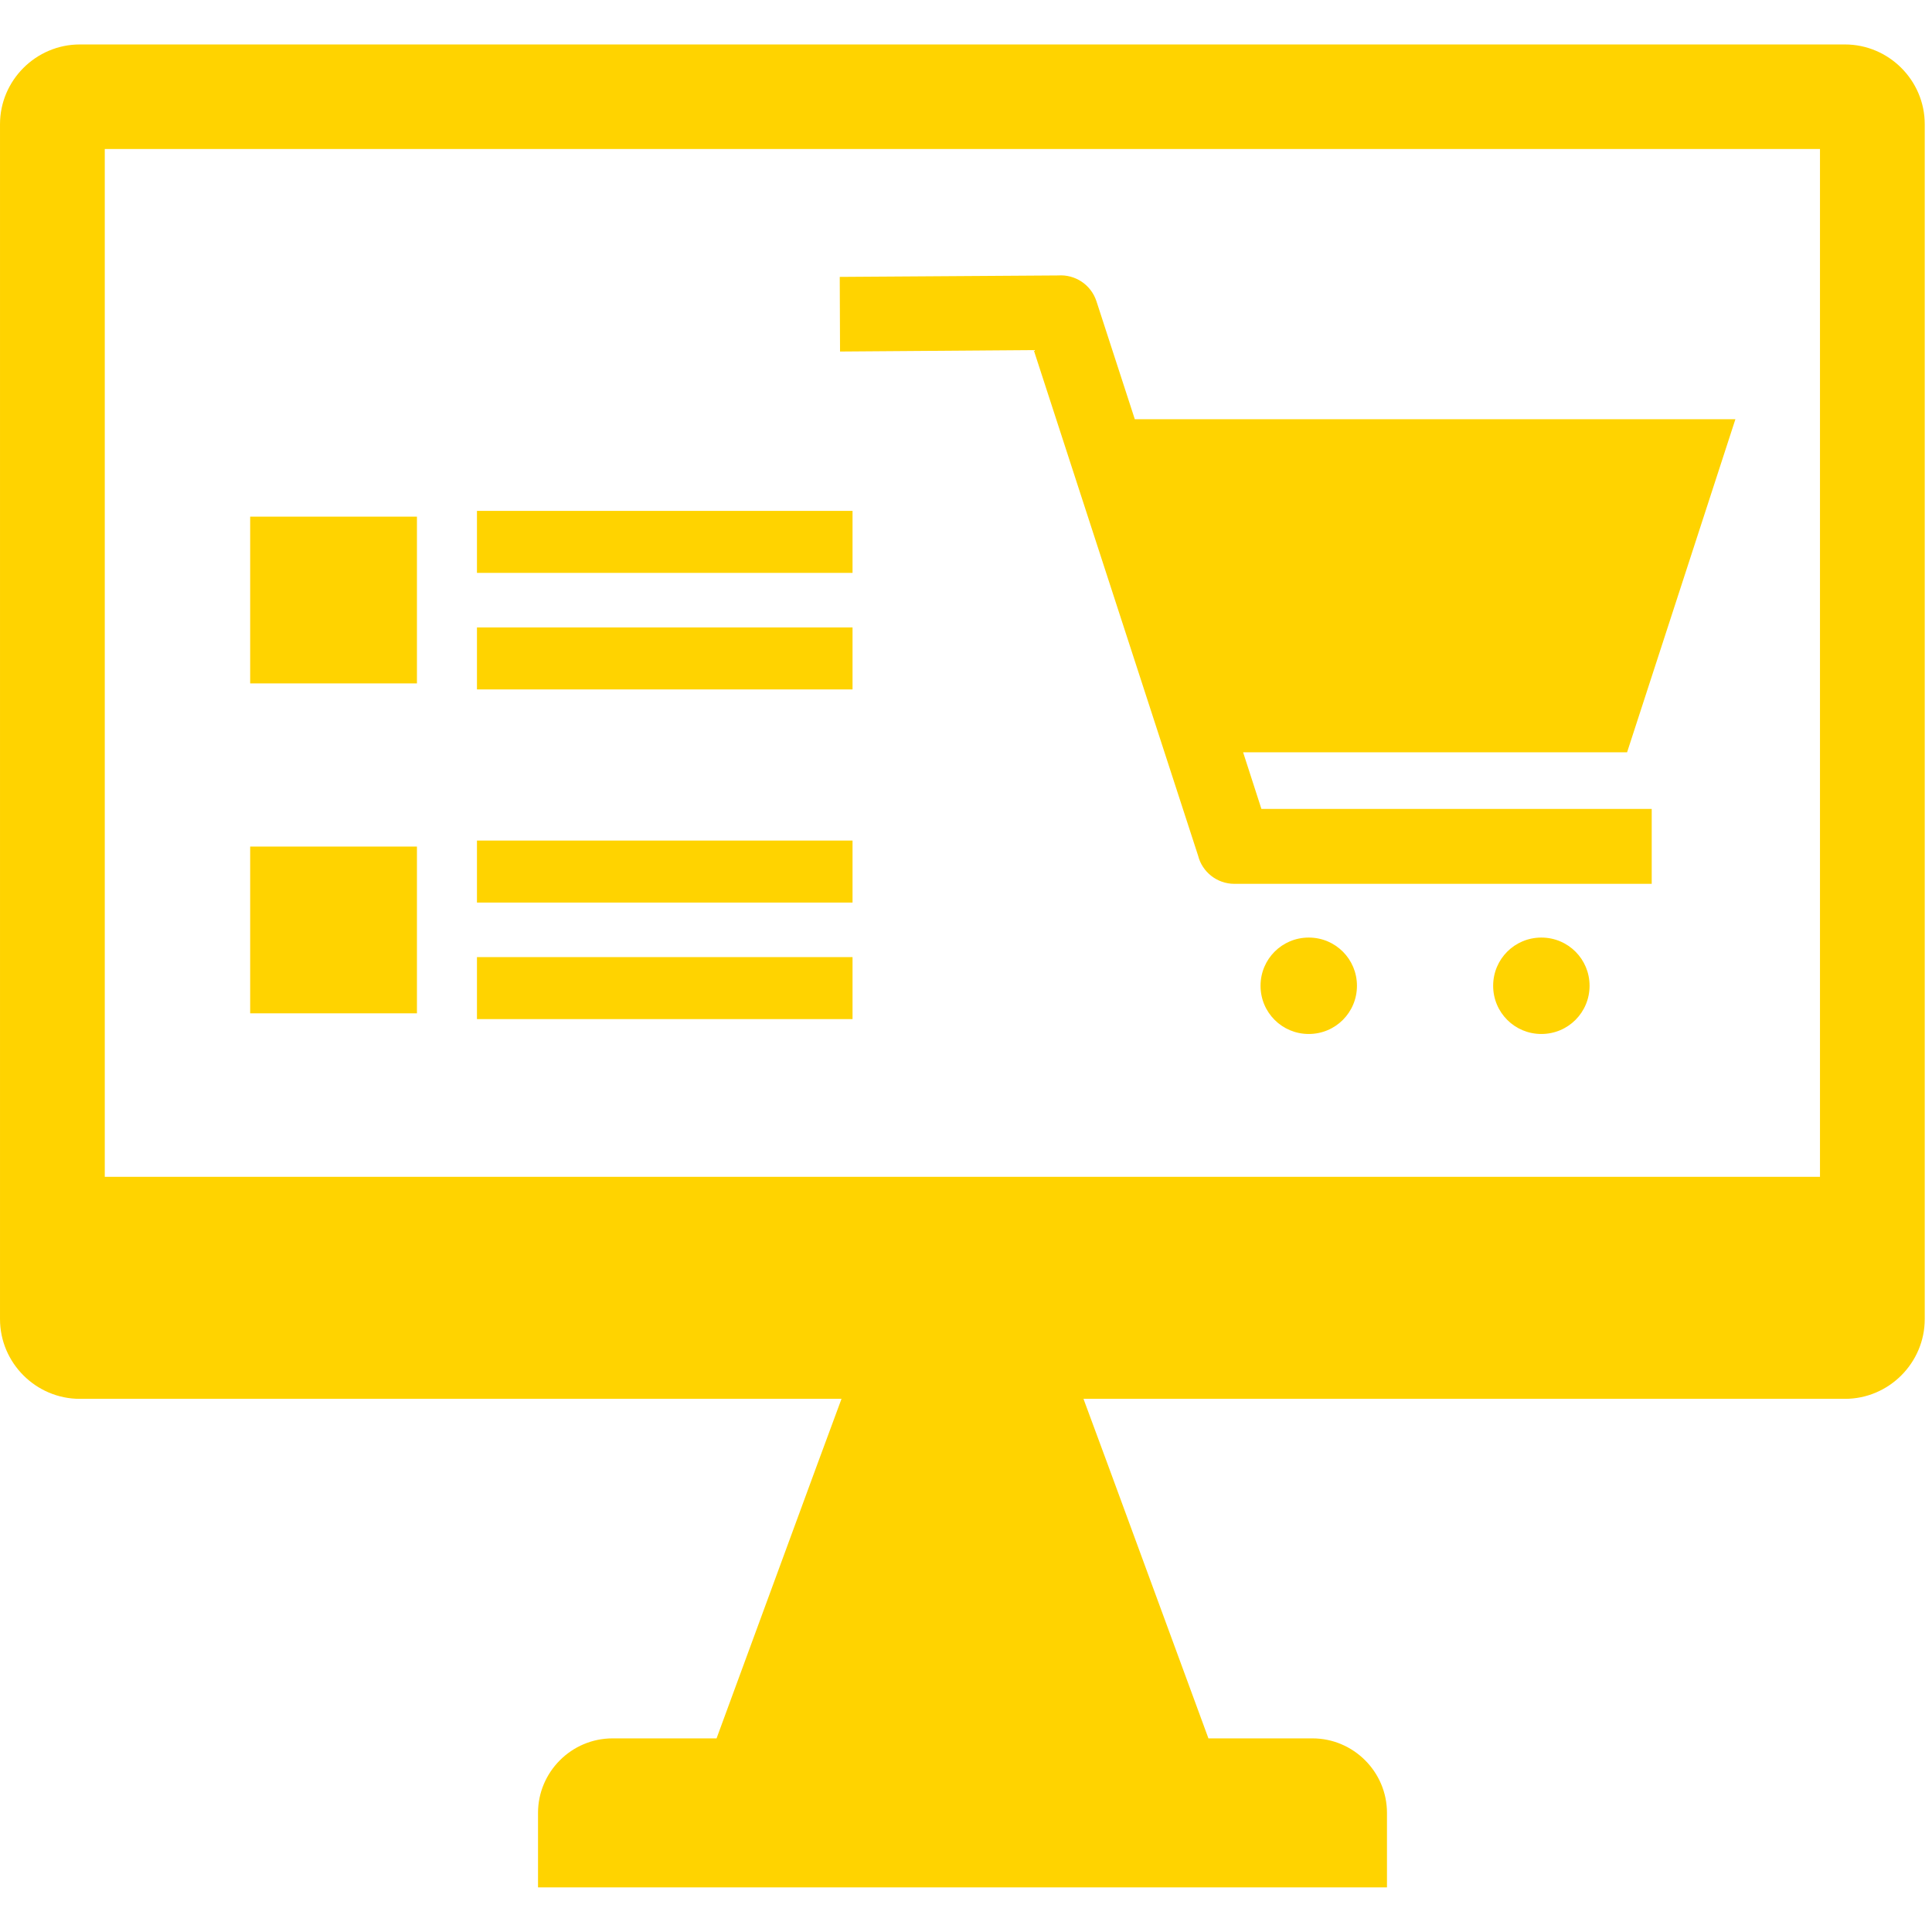 <?xml version="1.0" encoding="UTF-8" standalone="no"?>
<!DOCTYPE svg PUBLIC "-//W3C//DTD SVG 1.1//EN" "http://www.w3.org/Graphics/SVG/1.1/DTD/svg11.dtd">
<svg width="100%" height="100%" viewBox="0 0 32 32" version="1.1" xmlns="http://www.w3.org/2000/svg" xmlns:xlink="http://www.w3.org/1999/xlink" xml:space="preserve" xmlns:serif="http://www.serif.com/" style="fill-rule:evenodd;clip-rule:evenodd;stroke-linejoin:round;stroke-miterlimit:2;">
    <g>
        <g transform="matrix(0.481,0,0,0.481,-8.577,-5.76)">
            <path d="M70.908,44.26C69.988,44.26 69.248,45 69.248,45.92C69.248,46.84 69.988,47.58 70.908,47.58C71.828,47.58 72.568,46.84 72.568,45.92C72.568,45 71.828,44.26 70.908,44.26ZM62.898,44.26C61.978,44.26 61.238,45 61.238,45.92C61.238,46.84 61.978,47.58 62.898,47.58C63.818,47.58 64.558,46.84 64.558,45.92C64.558,45 63.818,44.26 62.898,44.26ZM74.708,42.41L74.708,39.83L61.268,39.83L60.638,37.88L73.86,37.88L77.59,26.41L56.908,26.41L55.588,22.35C55.398,21.77 54.848,21.42 54.268,21.46L46.748,21.51L46.758,24.08L53.428,24.03L59.088,41.44C59.228,42 59.738,42.41 60.338,42.41L74.708,42.41Z" style="fill:rgb(255,211,0);"/>
        </g>
        <g transform="matrix(0.398,0,0,0.398,-2.495,-1.321)">
            <path d="M16.68,38.55L16.68,45.49L23.62,45.49L23.62,38.55L16.68,38.55ZM16.68,24.82L16.68,31.76L23.62,31.76L23.62,24.82L16.68,24.82ZM26.118,43.15L26.118,45.73L41.748,45.73L41.748,43.15L26.118,43.15ZM26.118,38.3L26.118,40.88L41.748,40.88L41.748,38.3L26.118,38.3ZM26.118,29.43L26.118,32.01L41.748,32.01L41.748,29.43L26.118,29.43ZM26.118,24.58L26.118,27.16L41.748,27.16L41.748,24.58L26.118,24.58Z" style="fill:rgb(255,211,0);"/>
        </g>
        <g transform="matrix(0.398,0,0,0.398,-2.965,-3.012)">
            <path d="M10.77,9.418L84.23,9.418C86.05,9.418 87.55,10.908 87.55,12.738L87.55,62.462C87.55,64.282 86.06,65.782 84.23,65.782L52.54,65.782L53.59,68.622L57.74,79.912L62.07,79.912C63.77,79.912 65.17,81.302 65.17,83.012L65.17,86.112L29.84,86.112L29.84,83.012C29.84,81.312 31.23,79.912 32.94,79.912L37.27,79.912L41.42,68.622L42.47,65.782L10.77,65.782C8.95,65.782 7.45,64.292 7.45,62.462L7.45,12.738C7.45,10.908 8.95,9.418 10.77,9.418ZM11.81,13.768L11.81,56.542L83.19,56.542L83.19,13.768L11.81,13.768Z" style="fill:rgb(255,211,0);"/>
        </g>
    </g>
</svg>
